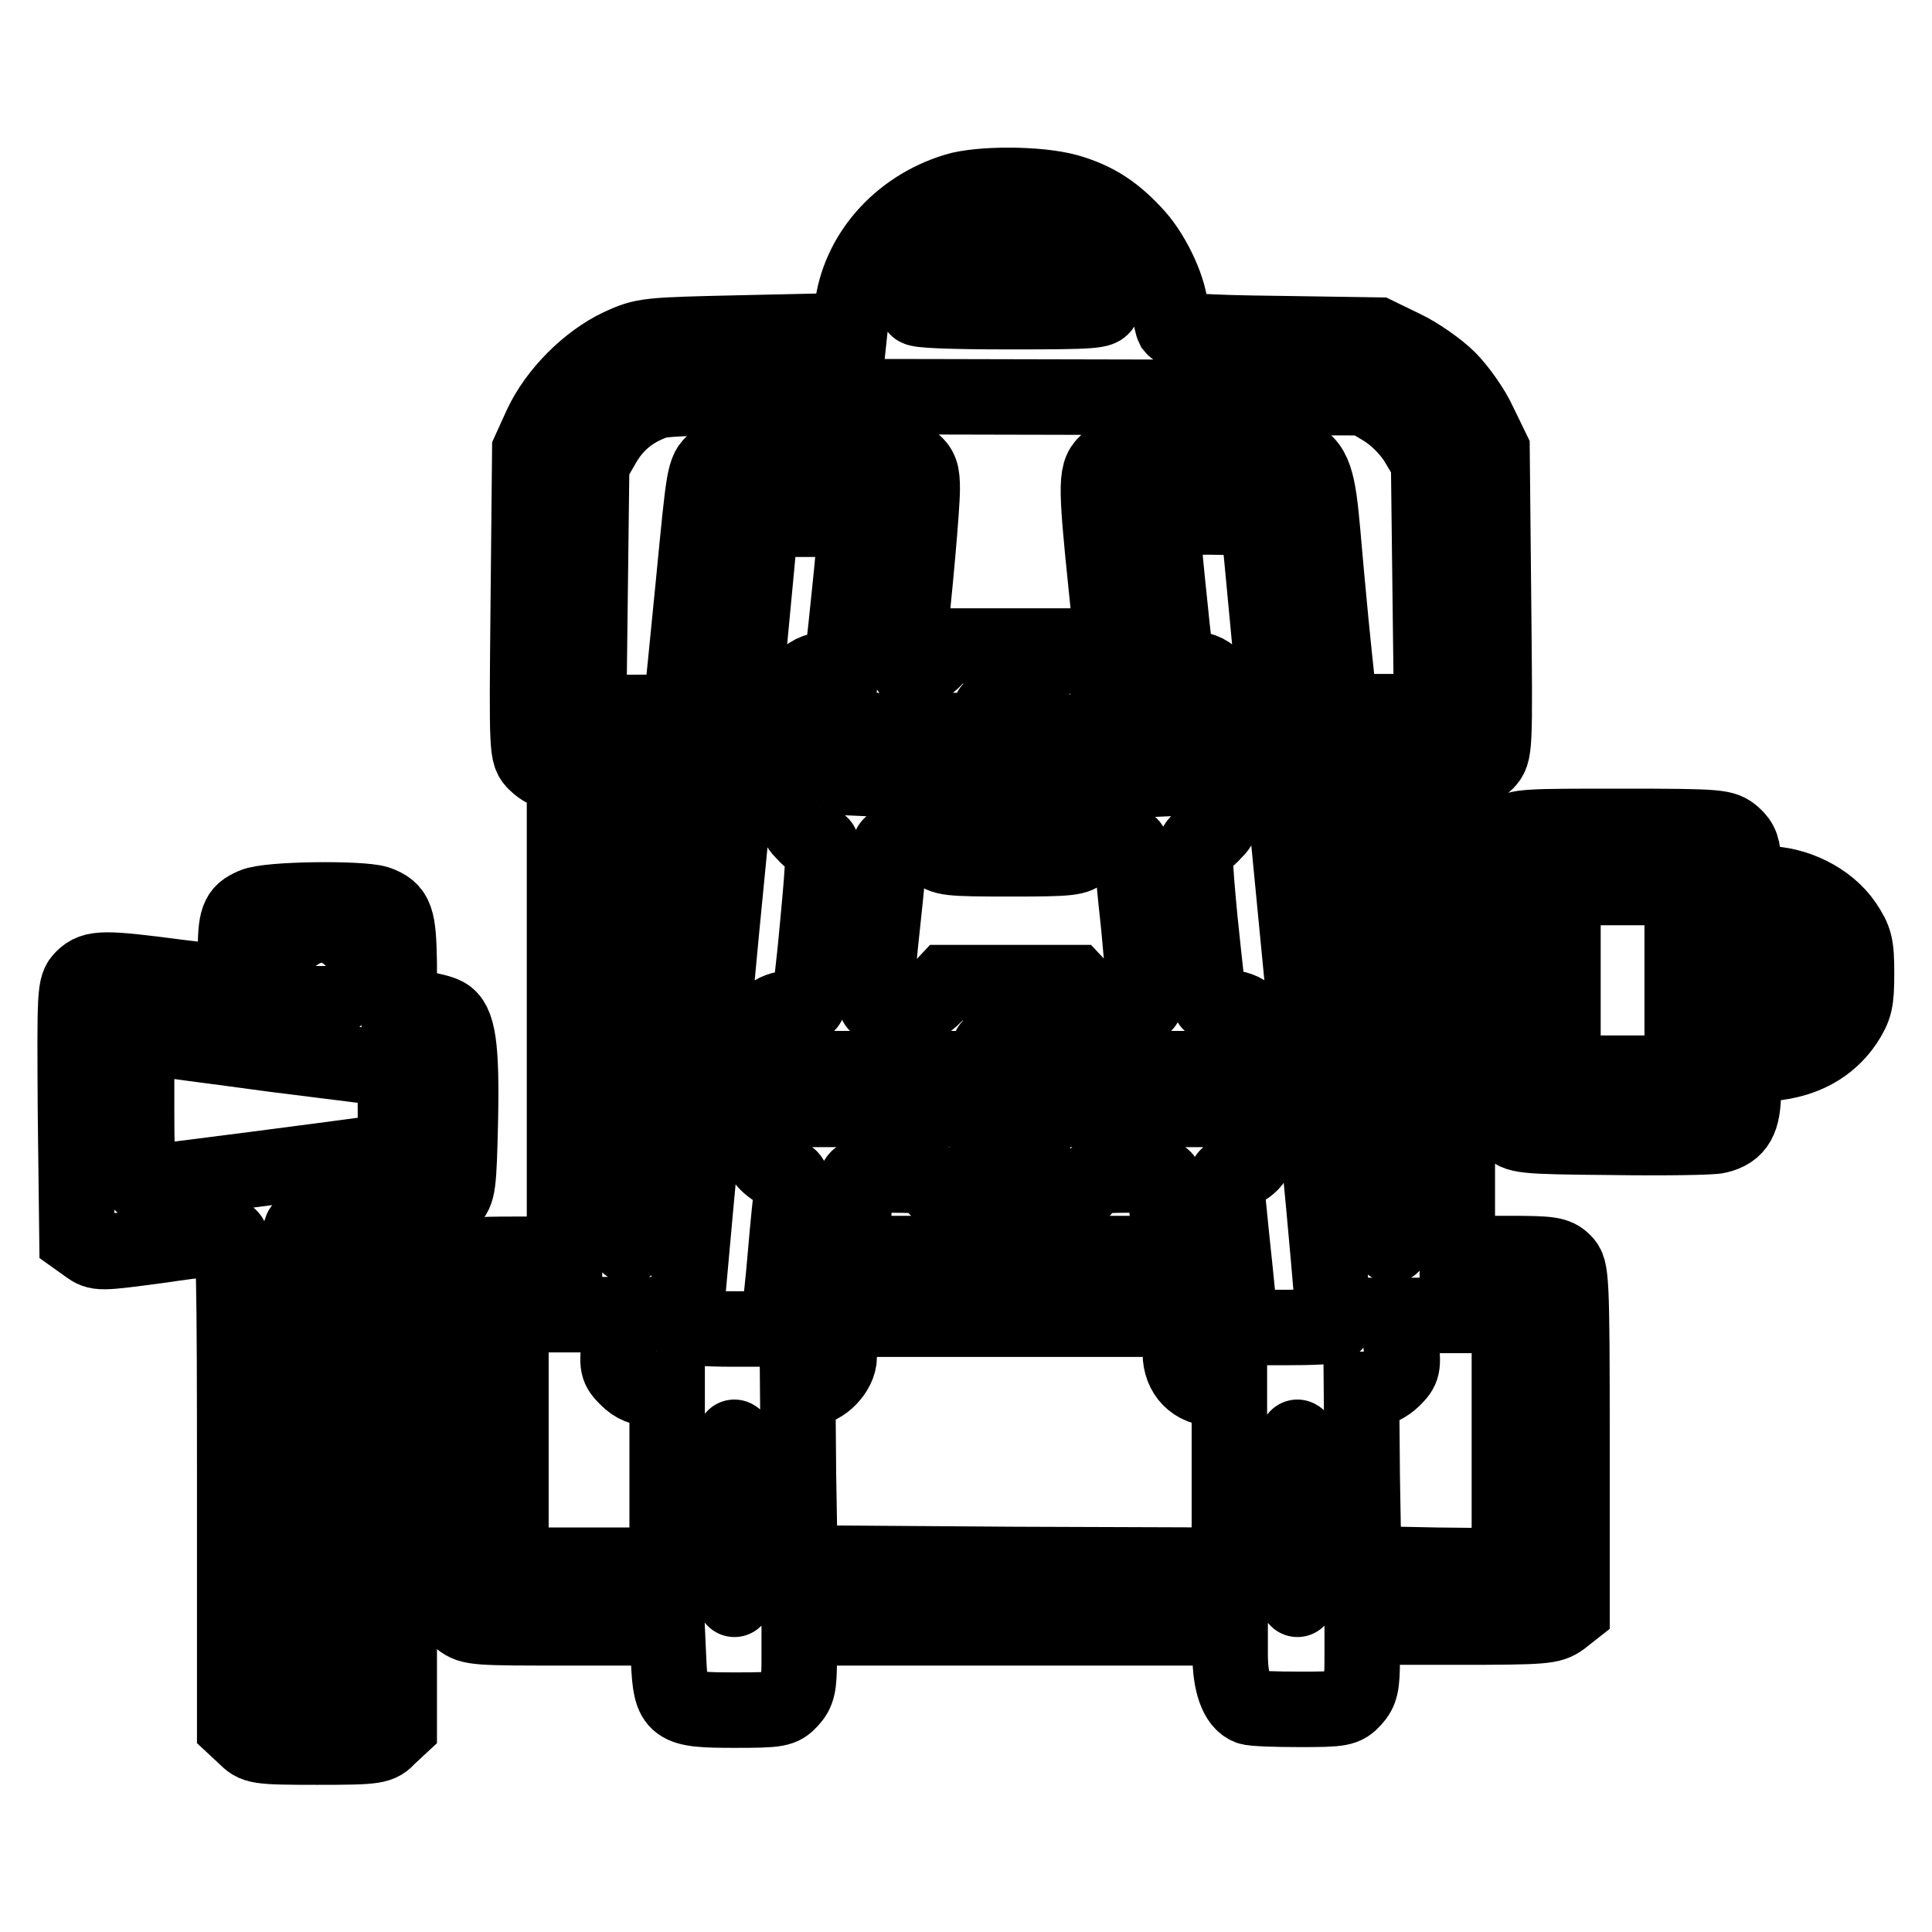 <?xml version="1.0" encoding="utf-8"?>
<!-- Svg Vector Icons : http://www.onlinewebfonts.com/icon -->
<!DOCTYPE svg PUBLIC "-//W3C//DTD SVG 1.1//EN" "http://www.w3.org/Graphics/SVG/1.1/DTD/svg11.dtd">
<svg version="1.1" xmlns="http://www.w3.org/2000/svg" xmlns:xlink="http://www.w3.org/1999/xlink" x="0px" y="0px" viewBox="0 0 256 256" enable-background="new 0 0 256 256" xml:space="preserve">
<g><g><g><path stroke-width="10" fill-opacity="0" stroke="#000000"  d="M126.6,25.3c-7.5,2.3-12.9,8.5-13.7,15.7l-0.3,2.8L99,44.1c-13.5,0.3-13.6,0.3-16.9,1.8c-4.2,2-8.4,6.2-10.4,10.5l-1.5,3.3l-0.2,20.1c-0.2,20.1-0.2,20.1,1,21.3c0.7,0.7,1.8,1.3,2.5,1.3h1.3v31.9v31.9h-6.5c-5.8,0-6.6,0.1-7.6,1.1c-1,1-1.1,1.8-1.1,23.6v22.6l1.4,1.1c1.4,1.1,2.1,1.1,14.4,1.1h13l0.2,4.4c0.3,6.2,0.7,6.5,8.8,6.5c5.7,0,6.2-0.1,7.3-1.3c1-1.1,1.2-1.9,1.2-5.4v-4.2h28.6H163v3.5c0,3.8,0.9,6.4,2.5,7c0.5,0.2,3.5,0.3,6.8,0.3c5.4,0,5.9-0.1,7-1.3c1-1.1,1.2-1.9,1.2-5.4v-4.2h12.5c11.8,0,12.5-0.1,13.9-1.1l1.4-1.1v-22.6c0-21.8-0.1-22.6-1.1-23.6c-1-1-1.8-1.1-7.6-1.1h-6.5v-31.9v-31.9h1.3c0.7,0,1.8-0.6,2.5-1.3c1.2-1.3,1.2-1.3,1-21.3l-0.2-20.1l-1.7-3.5c-0.9-2-2.8-4.6-4.1-5.9s-4-3.2-5.9-4.1l-3.5-1.7l-13.3-0.2c-9.5-0.1-13.4-0.4-13.7-0.8c-0.2-0.4-0.4-1.3-0.4-2.1c0-2.6-2.1-7.3-4.5-10c-2.8-3.1-5.3-4.8-9.1-5.9C137.6,24.3,129.8,24.3,126.6,25.3z M138.4,33.2c3.6,1,7.7,4.8,7.7,7.2c0,0.8-1.1,0.9-12.3,0.9c-8.2,0-12.3-0.2-12.3-0.5c0-2.2,3.8-6.3,6.9-7.4C130.9,32.6,135.8,32.5,138.4,33.2z M183.4,54.2c1.6,1,3.3,2.7,4.3,4.3l1.6,2.7l0.2,16.6l0.2,16.5h-6h-6l-0.3-1.8c-0.1-0.9-0.9-8.1-1.6-15.9c-1.7-18.2-0.2-16.6-15.8-16.6c-10.9,0-11.7,0.1-13.1,1.1c-1.7,1.4-1.8,2.3-0.3,16.8c0.6,5.8,1.1,10.7,1.1,10.7c0,0.1-0.5,0.2-1.1,0.2s-1.9-0.8-2.7-1.6l-1.5-1.6h-8.5h-8.5l-1.5,1.6c-0.8,0.9-2.1,1.6-2.7,1.6c-1.1,0-1.1-0.2-0.9-2.6c0.9-7.7,1.9-19.1,1.9-21.4c0-2.1-0.2-2.8-1.4-3.7c-1.4-1.1-2.1-1.1-13.1-1.1c-11.2,0-11.7,0.1-13,1.2c-1.4,1.2-1.4,1.6-2.8,16c-0.8,8.1-1.5,15.2-1.6,15.9c-0.2,1.2-0.4,1.3-6.3,1.3h-6l0.2-16.5l0.2-16.4l1.5-2.6c1.6-2.8,3.8-4.6,6.9-5.7c1.6-0.6,11.3-0.7,48-0.6l46.1,0.1L183.4,54.2z M113.1,73.1c-0.2,2.5-0.7,7-1,10l-0.6,5.4l-2,0.2c-1.4,0.1-2.4,0.6-3.2,1.6c-1,1.3-1.1,2.2-1.1,10.1c0,8.4,0.1,8.7,1.4,10c0.7,0.8,1.6,1.4,2,1.4c0.6,0,0.6,1.8-0.2,10.2c-0.5,5.7-1.1,10.6-1.3,10.9c-0.1,0.4-1.1,0.7-2.2,0.7c-1.2,0-2.3,0.4-3,1.1c-1,1-1.1,1.8-1.1,9.6c0,4.6,0.2,8.9,0.5,9.4c0.3,0.5,1.3,1.3,2.2,1.7c1.5,0.6,1.6,0.9,1.4,2.4c-0.1,0.9-0.5,4.6-0.8,8.2c-0.3,3.6-0.7,7.4-0.9,8.3l-0.3,1.8h-5.9c-3.3,0-6-0.2-6.2-0.4c-0.1-0.2,2.1-23.8,4.8-52.4c2.8-28.6,5.1-52.5,5.1-53.3c0-1.2,0.2-1.2,6.3-1.2h6.3L113.1,73.1z M166.8,69.8c0.1,0.7,2.3,24.7,5.1,53.3c2.8,28.6,5,52.2,4.8,52.4c-0.1,0.3-2.9,0.4-6.2,0.4h-5.9l-0.3-1.7c-0.2-1-0.5-4.7-0.9-8.3s-0.7-7.4-0.9-8.3c-0.3-1.6-0.1-1.9,1.4-2.3c0.9-0.3,1.9-1,2.2-1.6c0.3-0.5,0.5-4.8,0.5-9.5c0-7.8-0.1-8.6-1.1-9.6c-0.7-0.7-1.8-1.1-3-1.1c-1.1,0-2.1-0.3-2.2-0.7c-0.2-0.3-0.7-5.2-1.3-10.9c-0.8-8.3-0.8-10.2-0.2-10.2c0.4,0,1.3-0.6,2-1.4c1.3-1.3,1.4-1.5,1.4-10c0-7.9-0.1-8.8-1.1-10.1c-0.8-1-1.7-1.5-3.2-1.6l-2-0.2l-0.6-5.4c-0.3-3-0.8-7.5-1-10l-0.4-4.5h6.3C166.6,68.6,166.8,68.6,166.8,69.8z M136.7,99.8l0.2,5.9h-3h-3V100c0-3.1,0.2-5.8,0.4-6s1.5-0.3,2.9-0.2l2.5,0.2L136.7,99.8z M122.7,100.2v3.3l-4.5-0.2l-4.5-0.2l-0.2-3.2l-0.2-3.1h4.7h4.6V100.2z M154.1,100l-0.2,3.2l-4.5,0.2l-4.5,0.2v-3.3v-3.3h4.6h4.7L154.1,100z M89.2,104.4c-0.2,1.1-1.5,15-3,30.9c-1.5,15.8-2.8,29.2-2.9,29.7S83,151.5,83,134.1l-0.1-31.7h3.3h3.3L89.2,104.4z M184.7,134.1c-0.1,17.5-0.2,31.4-0.3,30.9s-1.4-13.8-2.9-29.7c-1.5-15.9-2.8-29.8-3-30.9l-0.3-2h3.3h3.3L184.7,134.1z M124,112.7c0.9,1,1.7,1.1,9.8,1.1s8.9-0.1,9.8-1.1c1.1-1.3,6.3-1.6,6.3-0.4c0,0.4,0.4,5.1,1,10.5c0.5,5.4,0.9,10,0.8,10.2c-0.1,0.3-1.6,0.4-3.3,0.4c-2.6,0-3.2-0.2-4.5-1.6l-1.5-1.6h-8.5h-8.5l-1.5,1.6c-1.4,1.4-1.9,1.6-4.5,1.6c-1.7,0-3.2-0.2-3.3-0.4c-0.1-0.2,0.2-4.8,0.8-10.2s1-10.1,1-10.5C117.8,111.1,122.9,111.5,124,112.7z M136.8,144.3v6h-3h-3v-5.6c0-3.1,0.2-5.8,0.4-6c0.2-0.2,1.5-0.4,3-0.4h2.6L136.8,144.3L136.8,144.3z M122.7,144.3v2.7h-6.8H109v-2.7v-2.7h6.8h6.8V144.3z M158.6,144.3v2.7h-6.8H145v-2.7v-2.7h6.8h6.8V144.3z M123.9,157.1c1,1.4,1.1,1.4,10,1.4c8.9,0,8.9,0,10-1.4c1-1.3,1.4-1.4,5.8-1.4c4.5,0,4.7,0.1,4.7,1.2c0,0.7,0.2,3,0.4,5.2l0.4,4h-21.3h-21.3l0.4-4c0.2-2.1,0.4-4.5,0.4-5.2c0.1-1.1,0.3-1.2,4.7-1.2C122.4,155.7,122.9,155.8,123.9,157.1z M82.1,177.7c-0.4,3.3-0.3,3.6,1,4.9c1,1,2,1.4,3.4,1.4h1.9v11.7v11.7H78H67.7v-16.6v-16.6h7.4h7.4L82.1,177.7z M200,190.9v16.6l-9.6-0.1l-9.7-0.2l-0.2-11.6l-0.1-11.5h1.4c0.8,0,2-0.6,2.8-1.4c1.3-1.3,1.4-1.6,1-4.9l-0.4-3.5h7.4h7.4L200,190.9L200,190.9z M156.1,176c0.2,0.7,0.3,2.2,0.3,3.3c0,2.8,1.9,4.7,4.6,4.7h1.9v11.7v11.7l-28.4-0.1l-28.5-0.2l-0.2-11.6l-0.1-11.5h1.4c1.9,0,4.1-2.3,4.1-4.2c0-0.9,0.2-2.4,0.3-3.3l0.4-1.7h21.9h21.9L156.1,176z M97.4,209.8c-0.1,4.9-0.2,1-0.2-8.5c0-9.6,0.1-13.6,0.2-8.9C97.6,197,97.6,204.9,97.4,209.8z M172,209.8c-0.1,4.9-0.2,1-0.2-8.5c0-9.6,0.1-13.6,0.2-8.9C172.2,197,172.2,204.9,172,209.8z"/><path stroke-width="10" fill-opacity="0" stroke="#000000"  d="M199.9,110.5l-1.3,1v18.3v18.2l1.3,1.3c1.2,1.2,1.5,1.3,13.8,1.4c7,0.1,13.2,0,13.9-0.2c2.6-0.6,3.4-2.2,3.4-5.9v-3.4l3.6-0.3c4.5-0.4,7.8-2.3,9.9-5.4c1.3-2,1.5-2.8,1.5-6.5c0-3.8-0.2-4.5-1.6-6.6c-2.2-3.2-6.5-5.3-10.5-5.3H231v-2.6c0-2.1-0.3-2.9-1.3-3.8c-1.3-1.1-1.6-1.2-14.9-1.2C202.2,109.5,201.1,109.5,199.9,110.5z M222.9,129.9v12.3H215h-7.9v-12.3v-12.3h7.9h7.9V129.9z M237.6,127.5c0.7,1.4,0.7,1.7,0,3c-0.8,1.3-1.3,1.5-3.7,1.7l-2.8,0.2v-3.3v-3.3l2.8,0.2C236.3,126.1,236.8,126.3,237.6,127.5z"/><path stroke-width="10" fill-opacity="0" stroke="#000000"  d="M33.6,120c-2.1,0.9-2.4,1.7-2.4,6.5v3.9l-7.5-0.9c-9.9-1.3-11.3-1.3-12.7,0.1c-1.1,1.1-1.1,1.7-1,17.8l0.2,16.7l1.4,1c1.4,1,1.5,1,9.7-0.1c4.6-0.7,8.7-1.1,9.1-1.1c0.6,0,0.7,5.6,0.7,32.4v32.5l1.4,1.3c1.3,1.3,1.5,1.4,9.5,1.4s8.3-0.1,9.5-1.4l1.4-1.3v-34v-34l2.8-0.3c1.9-0.2,3.2-0.7,3.9-1.5c1.1-1.1,1.2-1.8,1.4-10.6c0.2-9.8-0.3-13-2-13.9c-0.5-0.3-2.1-0.7-3.5-0.9l-2.6-0.4v-5.6c-0.1-5.9-0.4-7-2.9-7.9C47.8,119,35.6,119.1,33.6,120z M44.8,130.2c0,2.1-0.1,2.2-1.2,1.9c-0.7-0.2-1.9-0.3-2.7-0.3c-1.4,0-1.5-0.2-1.5-1.9V128h2.7h2.7V130.2L44.8,130.2z M36.3,139.7c8.1,1,15,1.9,15.4,1.9c0.5,0,0.7,1.5,0.7,5.4v5.4l-1.7,0.3c-2.6,0.4-31,4.1-31.9,4.1c-0.5,0-0.7-2-0.7-9.8v-9.9l1.8,0.3C20.8,137.7,28.3,138.6,36.3,139.7z M44.7,192.6L44.5,223l-2.6,0.2l-2.6,0.2v-30.2c0-23.6,0.2-30.2,0.7-30.4c0.3-0.2,1.6-0.3,2.7-0.3l2-0.1L44.7,192.6z"/></g></g></g>
</svg>